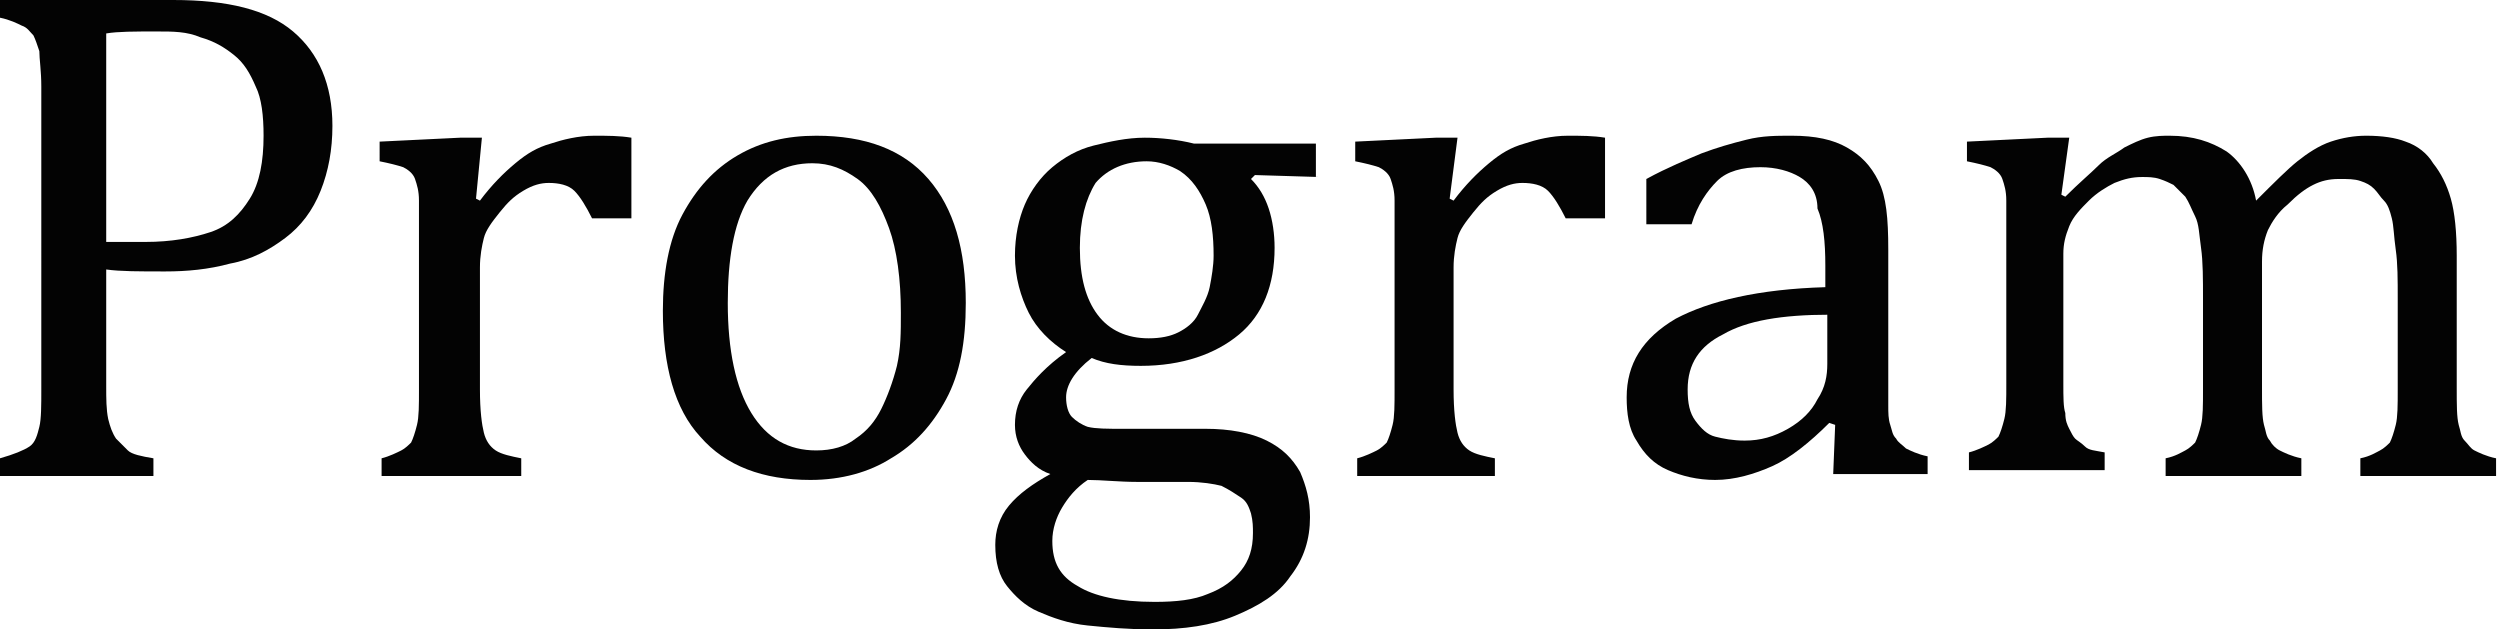 <?xml version="1.0" encoding="utf-8"?>
<!-- Generator: Adobe Illustrator 20.0.0, SVG Export Plug-In . SVG Version: 6.00 Build 0)  -->
<svg version="1.1" id="レイヤー_1" xmlns="http://www.w3.org/2000/svg" xmlns:xlink="http://www.w3.org/1999/xlink" x="0px"
	 y="0px" viewBox="0 0 127.1 32" style="enable-background:new 0 0 127.1 32;" xml:space="preserve">
<style type="text/css">
	.st0{fill:#030303;}
	.st1{fill:#010101;}
</style>
<g>
	<path class="st0" d="M5.4,19.6c0,0.7,0,1.2,0.1,1.7c0.1,0.4,0.2,0.7,0.4,1c0.2,0.2,0.4,0.4,0.6,0.6s0.7,0.3,1.3,0.4v0.9H0v-0.9
		c0.7-0.2,1.2-0.4,1.5-0.6s0.4-0.6,0.5-1c0.1-0.4,0.1-1.1,0.1-1.9V4.4C2.1,3.6,2,3,2,2.6C1.9,2.3,1.8,2,1.7,1.8
		C1.5,1.6,1.4,1.4,1.1,1.3C0.9,1.2,0.5,1,0,0.9V0h8.8c2.8,0,4.8,0.5,6.1,1.6s2,2.7,2,4.8c0,1.2-0.2,2.3-0.6,3.3
		c-0.4,1-1,1.8-1.8,2.4c-0.8,0.6-1.7,1.1-2.8,1.3c-1.1,0.3-2.2,0.4-3.3,0.4c-1.3,0-2.3,0-3-0.1V19.6z M5.4,12.3h2
		c1.3,0,2.4-0.2,3.3-0.5c0.9-0.3,1.5-0.9,2-1.7c0.5-0.8,0.7-1.9,0.7-3.2c0-1-0.1-1.9-0.4-2.5c-0.3-0.7-0.6-1.2-1.1-1.6
		c-0.5-0.4-1-0.7-1.7-0.9C9.5,1.6,8.8,1.6,8,1.6c-1.2,0-2,0-2.6,0.1V12.3z"/>
	<path class="st0" d="M24.2,10.1l0.2,0.1c0.6-0.8,1.2-1.4,1.8-1.9c0.6-0.5,1.1-0.8,1.8-1c0.6-0.2,1.4-0.4,2.2-0.4
		c0.7,0,1.3,0,1.9,0.1v4.1h-2c-0.3-0.6-0.6-1.1-0.9-1.4c-0.3-0.3-0.8-0.4-1.3-0.4c-0.4,0-0.8,0.1-1.3,0.4s-0.8,0.6-1.2,1.1
		c-0.4,0.5-0.7,0.9-0.8,1.3s-0.2,0.9-0.2,1.5v6.2c0,1.1,0.1,1.8,0.2,2.2s0.3,0.7,0.6,0.9c0.3,0.2,0.8,0.3,1.3,0.4v0.9h-7.1v-0.9
		c0.4-0.1,0.8-0.3,1-0.4c0.2-0.1,0.4-0.3,0.5-0.4c0.1-0.2,0.2-0.5,0.3-0.9c0.1-0.4,0.1-1,0.1-1.8V12c0-0.8,0-1.4,0-1.8
		c0-0.5-0.1-0.8-0.2-1.1s-0.4-0.5-0.6-0.6c-0.3-0.1-0.7-0.2-1.2-0.3V7.2l4.1-0.2h1.1L24.2,10.1z"/>
	<path class="st0" d="M41.2,24.4c-2.4,0-4.3-0.7-5.6-2.2c-1.3-1.4-1.9-3.6-1.9-6.4c0-1.9,0.3-3.6,1-4.9s1.6-2.3,2.8-3s2.5-1,4-1
		c2.5,0,4.4,0.7,5.7,2.2s1.9,3.6,1.9,6.3c0,2-0.3,3.6-1,4.9s-1.6,2.3-2.8,3C44.2,24,42.8,24.4,41.2,24.4z M37,15.4
		c0,2.4,0.4,4.3,1.2,5.6c0.8,1.3,1.9,1.9,3.3,1.9c0.8,0,1.5-0.2,2-0.6c0.6-0.4,1-0.9,1.3-1.5c0.3-0.6,0.6-1.4,0.8-2.2
		c0.2-0.9,0.2-1.7,0.2-2.7c0-1.7-0.2-3.2-0.6-4.3c-0.4-1.1-0.9-2-1.6-2.5c-0.7-0.5-1.4-0.8-2.3-0.8c-1.4,0-2.5,0.6-3.3,1.9
		C37.3,11.4,37,13.2,37,15.4z"/>
	<path class="st0" d="M67.1,9l-3.3-0.1l-0.2,0.2c0.4,0.4,0.7,0.9,0.9,1.5c0.2,0.6,0.3,1.3,0.3,2c0,1.9-0.6,3.4-1.8,4.4
		s-2.9,1.6-5,1.6c-1,0-1.8-0.1-2.5-0.4c-0.9,0.7-1.3,1.4-1.3,2c0,0.4,0.1,0.8,0.3,1c0.2,0.2,0.5,0.4,0.8,0.5c0.4,0.1,1,0.1,1.8,0.1
		h4.2c1.2,0,2.3,0.2,3.1,0.6c0.8,0.4,1.3,0.9,1.7,1.6c0.3,0.7,0.5,1.4,0.5,2.3c0,1.1-0.3,2.1-1,3c-0.6,0.9-1.6,1.5-2.8,2
		c-1.2,0.5-2.6,0.7-4.2,0.7c-1.2,0-2.3-0.1-3.3-0.2c-1-0.1-1.8-0.4-2.5-0.7c-0.7-0.3-1.2-0.8-1.6-1.3c-0.4-0.5-0.6-1.2-0.6-2.1
		c0-0.7,0.2-1.4,0.7-2c0.5-0.6,1.2-1.1,2.1-1.6c-0.6-0.2-1-0.6-1.3-1c-0.3-0.4-0.5-0.9-0.5-1.5c0-0.7,0.2-1.3,0.6-1.8s1-1.2,2-1.9
		c-0.8-0.5-1.5-1.2-1.9-2c-0.4-0.8-0.7-1.8-0.7-2.9c0-1,0.2-1.9,0.5-2.6c0.3-0.7,0.8-1.4,1.4-1.9c0.6-0.5,1.3-0.9,2.1-1.1
		c0.8-0.2,1.7-0.4,2.6-0.4c0.8,0,1.7,0.1,2.5,0.3h6.2V9z M55.3,24.4c-0.6,0.4-1,0.9-1.3,1.4c-0.3,0.5-0.5,1.1-0.5,1.7
		c0,1.1,0.4,1.8,1.3,2.3c0.8,0.5,2.1,0.8,3.9,0.8c1.1,0,2-0.1,2.7-0.4c0.8-0.3,1.3-0.7,1.7-1.2s0.6-1.1,0.6-1.9c0-0.3,0-0.6-0.1-1
		c-0.1-0.3-0.2-0.6-0.5-0.8s-0.6-0.4-1-0.6c-0.4-0.1-1-0.2-1.7-0.2h-2.6C56.9,24.5,56,24.4,55.3,24.4z M54.9,12.6
		c0,1.5,0.3,2.6,0.9,3.4c0.6,0.8,1.5,1.2,2.6,1.2c0.6,0,1.1-0.1,1.5-0.3s0.8-0.5,1-0.9s0.5-0.9,0.6-1.4c0.1-0.5,0.2-1.1,0.2-1.6
		c0-1-0.1-1.9-0.4-2.6S60.6,9.1,60,8.7c-0.5-0.3-1.1-0.5-1.7-0.5c-1.1,0-2,0.4-2.6,1.1C55.2,10.1,54.9,11.2,54.9,12.6z"/>
	<path class="st0" d="M73.7,10.1l0.2,0.1c0.6-0.8,1.2-1.4,1.8-1.9c0.6-0.5,1.1-0.8,1.8-1c0.6-0.2,1.4-0.4,2.2-0.4
		c0.7,0,1.3,0,1.9,0.1v4.1h-2c-0.3-0.6-0.6-1.1-0.9-1.4c-0.3-0.3-0.8-0.4-1.3-0.4c-0.4,0-0.8,0.1-1.3,0.4s-0.8,0.6-1.2,1.1
		c-0.4,0.5-0.7,0.9-0.8,1.3s-0.2,0.9-0.2,1.5v6.2c0,1.1,0.1,1.8,0.2,2.2s0.3,0.7,0.6,0.9c0.3,0.2,0.8,0.3,1.3,0.4v0.9H69v-0.9
		c0.4-0.1,0.8-0.3,1-0.4c0.2-0.1,0.4-0.3,0.5-0.4c0.1-0.2,0.2-0.5,0.3-0.9c0.1-0.4,0.1-1,0.1-1.8V12c0-0.8,0-1.4,0-1.8
		c0-0.5-0.1-0.8-0.2-1.1s-0.4-0.5-0.6-0.6c-0.3-0.1-0.7-0.2-1.2-0.3V7.2l4.1-0.2h1.1L73.7,10.1z"/>
	<path class="st0" d="M93.3,21.6L93,21.5c-1,1-2,1.8-2.9,2.2c-0.9,0.4-1.9,0.7-2.9,0.7c-0.9,0-1.7-0.2-2.4-0.5s-1.2-0.8-1.6-1.5
		c-0.4-0.6-0.5-1.4-0.5-2.2c0-1.7,0.8-3,2.5-4c1.7-0.9,4.2-1.5,7.6-1.6v-1.1c0-1.2-0.1-2.2-0.4-2.9C92.4,9.8,92,9.3,91.5,9
		c-0.5-0.3-1.2-0.5-2-0.5c-0.9,0-1.7,0.2-2.2,0.7s-1,1.2-1.3,2.2h-2.3V9.1c1.1-0.6,2.1-1,2.8-1.3c0.8-0.3,1.5-0.5,2.3-0.7
		c0.8-0.2,1.5-0.2,2.3-0.2c1.2,0,2.1,0.2,2.8,0.6c0.7,0.4,1.2,0.9,1.6,1.7c0.4,0.8,0.5,1.9,0.5,3.5v6.1c0,0.9,0,1.5,0,1.8
		c0,0.4,0,0.7,0.1,1c0.1,0.3,0.1,0.5,0.3,0.7c0.1,0.2,0.3,0.3,0.5,0.5c0.2,0.1,0.6,0.3,1.1,0.4v0.9h-4.8L93.3,21.6z M93,16
		c-2.4,0-4.2,0.3-5.4,1c-1.2,0.6-1.8,1.5-1.8,2.8c0,0.7,0.1,1.2,0.4,1.6c0.3,0.4,0.6,0.7,1,0.8s0.9,0.2,1.5,0.2
		c0.8,0,1.5-0.2,2.2-0.6s1.2-0.9,1.5-1.5c0.4-0.6,0.5-1.2,0.5-1.8V16z"/>
	<path class="st0" d="M104.8,9.9l0.2,0.1c0.7-0.7,1.3-1.2,1.7-1.6s0.9-0.6,1.3-0.9c0.4-0.2,0.8-0.4,1.2-0.5s0.8-0.1,1.1-0.1
		c1.2,0,2.1,0.3,2.9,0.8c0.7,0.5,1.3,1.4,1.5,2.5c0.9-0.9,1.6-1.6,2.1-2c0.5-0.4,1.1-0.8,1.7-1c0.6-0.2,1.2-0.3,1.8-0.3
		c0.8,0,1.5,0.1,2,0.3c0.6,0.2,1.1,0.6,1.4,1.1c0.4,0.5,0.7,1.1,0.9,1.8c0.2,0.7,0.3,1.7,0.3,2.9v6.7c0,0.9,0,1.5,0.1,1.9
		c0.1,0.3,0.1,0.6,0.3,0.8s0.3,0.4,0.5,0.5c0.2,0.1,0.6,0.3,1.1,0.4v0.9h-6.9v-0.9c0.5-0.1,0.8-0.3,1-0.4c0.2-0.1,0.4-0.3,0.5-0.4
		c0.1-0.2,0.2-0.5,0.3-0.9c0.1-0.4,0.1-1,0.1-1.8v-4.6c0-1,0-1.8-0.1-2.5c-0.1-0.7-0.1-1.2-0.2-1.6s-0.2-0.7-0.4-0.9
		c-0.2-0.2-0.3-0.4-0.5-0.6c-0.2-0.2-0.4-0.3-0.7-0.4s-0.6-0.1-1.1-0.1c-0.5,0-0.9,0.1-1.3,0.3s-0.8,0.5-1.3,1
		c-0.5,0.4-0.8,0.9-1,1.3c-0.2,0.5-0.3,1-0.3,1.6v6.4c0,0.9,0,1.5,0.1,1.9c0.1,0.3,0.1,0.6,0.3,0.8c0.1,0.2,0.3,0.4,0.5,0.5
		c0.2,0.1,0.6,0.3,1.1,0.4v0.9h-6.9v-0.9c0.5-0.1,0.8-0.3,1-0.4c0.2-0.1,0.4-0.3,0.5-0.4c0.1-0.2,0.2-0.5,0.3-0.9
		c0.1-0.4,0.1-1,0.1-1.8v-4.6c0-1,0-1.9-0.1-2.6c-0.1-0.7-0.1-1.2-0.3-1.6s-0.3-0.7-0.5-1c-0.2-0.2-0.4-0.4-0.6-0.6
		c-0.2-0.1-0.4-0.2-0.7-0.3c-0.3-0.1-0.6-0.1-0.9-0.1c-0.5,0-0.9,0.1-1.4,0.3c-0.4,0.2-0.9,0.5-1.3,0.9c-0.4,0.4-0.8,0.8-1,1.3
		s-0.3,0.9-0.3,1.4v6.6c0,0.7,0,1.2,0.1,1.5c0,0.4,0.1,0.6,0.2,0.8s0.2,0.4,0.3,0.5c0.1,0.1,0.3,0.2,0.5,0.4s0.5,0.2,1,0.3v0.9h-6.9
		v-0.9c0.4-0.1,0.8-0.3,1-0.4c0.2-0.1,0.4-0.3,0.5-0.4c0.1-0.2,0.2-0.5,0.3-0.9c0.1-0.4,0.1-1,0.1-1.8V12c0-0.8,0-1.4,0-1.8
		c0-0.5-0.1-0.8-0.2-1.1s-0.4-0.5-0.6-0.6c-0.3-0.1-0.7-0.2-1.2-0.3V7.2l4.1-0.2h1.1L104.8,9.9z"/>
</g>
</svg>
